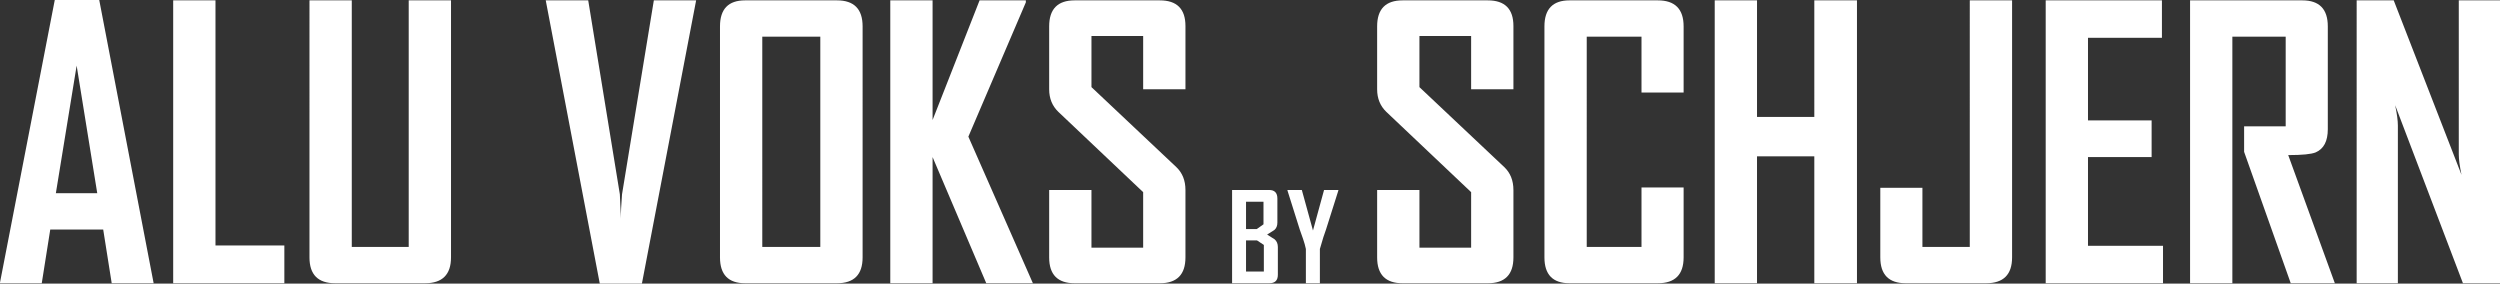 <?xml version="1.0" encoding="UTF-8"?>
<svg xmlns="http://www.w3.org/2000/svg" id="Layer_1" data-name="Layer 1" viewBox="0 0 566.929 64.314">
  <rect x="0" y="0" width="566.929" height="64.314" fill="#333333" stroke="none"/>
  <g id="AluvoksBySchjern-logotype">
    <path d="M268.827,43.081c0-2.158-.697-3.894-2.09-5.206l-19.224-18.118V8.157h11.723v12.092h9.592V5.903c0-3.88-1.941-5.821-5.821-5.821h-19.306c-3.853,0-5.78,1.968-5.78,5.903v14.265c0,2.077,.697,3.785,2.09,5.124l19.224,18.2v12.584h-11.723v-13.076h-9.592v15.289c0,3.908,1.927,5.862,5.78,5.862h19.306c3.88,0,5.821-1.953,5.821-5.862v-15.289Zm-49.229-12.092L232.633,.533V.082h-10.493l-10.657,27.136V.082h-9.592V64.232h9.592v-28.611l12.174,28.611h10.575l-14.634-33.243Zm-46.733,25.004V8.321h13.158V55.993h-13.158ZM195.615,5.985c0-3.935-1.941-5.903-5.821-5.903h-20.823c-3.799,0-5.698,1.968-5.698,5.903V58.37c0,3.908,1.899,5.862,5.698,5.862h20.823c3.88,0,5.821-1.953,5.821-5.862V5.985ZM148.271,.082l-7.214,43.983c-.191,2.405-.273,4.236-.246,5.493-.11-2.404-.191-4.235-.246-5.493L133.391,.082h-9.633l12.256,64.232h9.551L157.863,.082h-9.592ZM102.276,.082h-9.592V55.993h-12.912V.082h-9.592V58.37c0,3.908,1.94,5.862,5.821,5.862h20.372c3.935,0,5.903-1.953,5.903-5.862V.082Zm-37.793,55.583h-15.617V.082h-9.592V64.232h25.209v-8.567ZM12.666,43.819l4.714-28.939,4.673,28.939H12.666ZM22.504,0H12.42L0,64.068v.164H9.469l1.927-12.174h12.01l1.927,12.174h9.51L22.504,0Z" style="fill: #fff;"></path>
    <path d="M303.503,43.081h-3.244l-2.514,9.19-2.527-9.19h-3.257v.122l2.784,8.839c.036,.117,.293,.847,.77,2.189,.27,.784,.478,1.527,.622,2.23v7.771h3.176v-7.771c.586-2.072,1.049-3.545,1.392-4.419l2.798-8.839v-.122Zm-20.939,18.489v-7.055h2.487l1.554,1.027v6.028h-4.041Zm2.433-9.623h-2.433v-6.203h3.96v5.122l-1.527,1.081Zm4.784,4.068c0-.739-.243-1.32-.73-1.743-.063-.063-.631-.423-1.703-1.081,1.036-.64,1.586-.987,1.649-1.041,.45-.396,.676-.955,.676-1.676v-5.447c0-1.297-.626-1.946-1.879-1.946h-8.393v21.151h8.447c1.288,0,1.933-.644,1.933-1.933v-6.284Z" style="fill: #fff;"></path>
    <path d="M566.929,.082h-9.346V35.006c0,1.121,.205,2.664,.615,4.632L542.827,.082h-8.403V64.232h9.346V28.488c0-1.12-.205-2.664-.615-4.632l15.371,40.375h8.403V.082Zm-48.025,35.088c3.17,0,5.247-.205,6.23-.615,1.83-.792,2.746-2.541,2.746-5.247V5.985c0-3.935-1.927-5.903-5.78-5.903h-25.455V64.232h9.592V8.321h12.092V28.652h-9.428v5.78l10.575,29.8h10.002l-10.575-29.062Zm-28.395,20.577h-17.011v-20.126h14.429v-8.321h-14.429V8.567h16.765V.082h-26.357V64.232h26.603v-8.485ZM456.282,.082h-9.592V55.993h-10.739v-13.404h-9.551v15.781c0,3.908,1.927,5.862,5.78,5.862h18.2c3.935,0,5.903-1.953,5.903-5.862V.082ZM421.109,.082h-9.674V26.521h-12.994V.082h-9.592V64.232h9.592v-28.775h12.994v28.775h9.674V.082Zm-39.312,42.425h-9.551v13.486h-12.42V8.321h12.42v12.666h9.551V5.985c0-3.935-1.954-5.903-5.862-5.903h-20.003c-3.799,0-5.698,1.968-5.698,5.903V58.37c0,3.908,1.899,5.862,5.698,5.862h20.003c3.908,0,5.862-1.953,5.862-5.862v-15.863Zm-38.596,.574c0-2.158-.697-3.894-2.09-5.206l-19.224-18.118V8.157h11.723v12.092h9.592V5.903c0-3.88-1.941-5.821-5.821-5.821h-19.306c-3.853,0-5.78,1.968-5.78,5.903v14.265c0,2.077,.697,3.785,2.091,5.124l19.224,18.2v12.584h-11.723v-13.076h-9.592v15.289c0,3.908,1.927,5.862,5.78,5.862h19.306c3.88,0,5.821-1.953,5.821-5.862v-15.289Z" style="fill: #fff;"></path>
  </g>
</svg>
